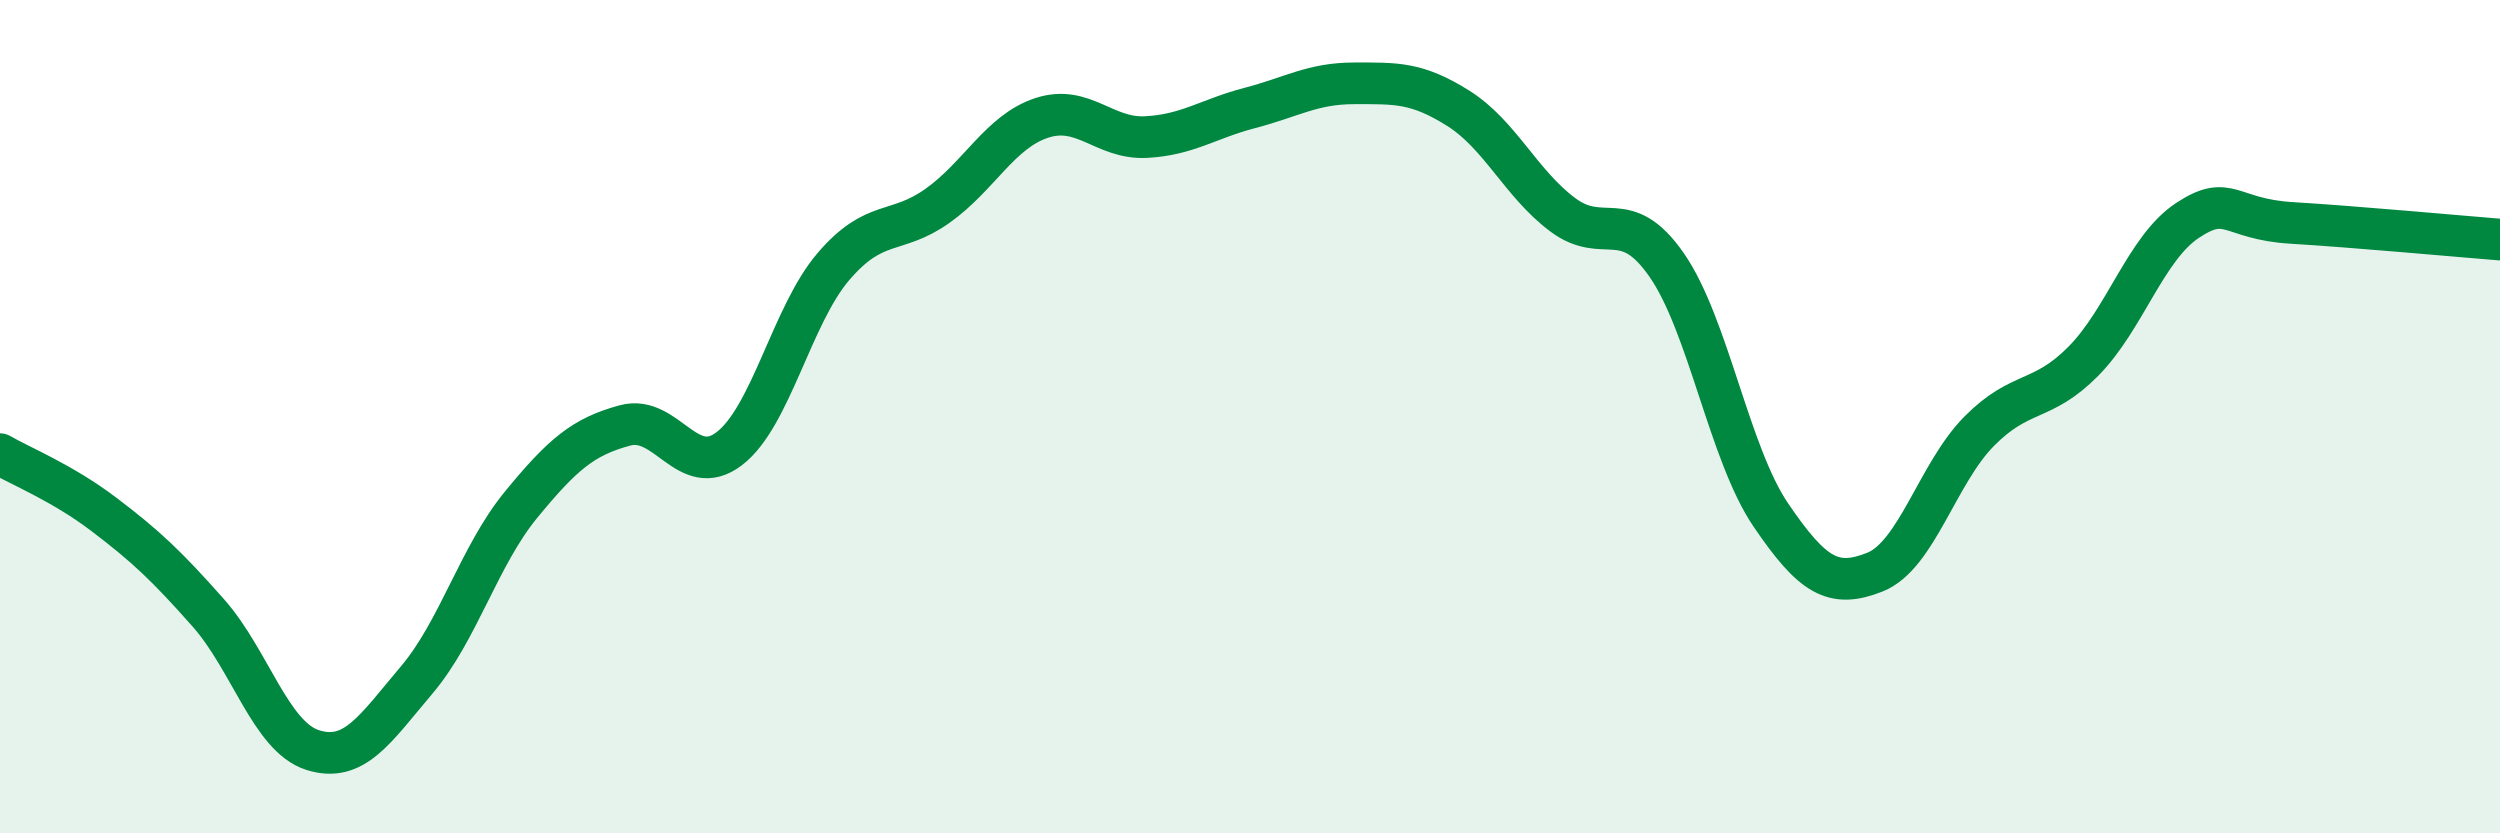 
    <svg width="60" height="20" viewBox="0 0 60 20" xmlns="http://www.w3.org/2000/svg">
      <path
        d="M 0,10.9 C 0.5,11.19 1.5,11.59 2.5,12.35 C 3.5,13.11 4,13.58 5,14.71 C 6,15.84 6.5,17.68 7.5,18 C 8.5,18.32 9,17.5 10,16.32 C 11,15.14 11.5,13.34 12.5,12.12 C 13.5,10.9 14,10.48 15,10.21 C 16,9.94 16.5,11.53 17.5,10.77 C 18.5,10.01 19,7.57 20,6.4 C 21,5.23 21.5,5.65 22.5,4.94 C 23.5,4.23 24,3.16 25,2.83 C 26,2.5 26.5,3.34 27.5,3.29 C 28.5,3.24 29,2.85 30,2.59 C 31,2.33 31.5,2 32.5,2 C 33.5,2 34,1.97 35,2.6 C 36,3.23 36.5,4.4 37.5,5.15 C 38.5,5.9 39,4.92 40,6.36 C 41,7.8 41.5,10.89 42.5,12.36 C 43.5,13.83 44,14.13 45,13.73 C 46,13.33 46.5,11.36 47.5,10.35 C 48.5,9.34 49,9.68 50,8.67 C 51,7.66 51.5,5.95 52.5,5.29 C 53.5,4.63 53.5,5.26 55,5.35 C 56.5,5.44 59,5.67 60,5.75L60 20L0 20Z"
        fill="#008740"
        opacity="0.1"
        stroke-linecap="round"
        stroke-linejoin="round"
      />
      <path
        d="M 0,10.9 C 0.5,11.19 1.5,11.59 2.5,12.35 C 3.5,13.11 4,13.58 5,14.71 C 6,15.84 6.5,17.68 7.5,18 C 8.5,18.32 9,17.5 10,16.32 C 11,15.14 11.5,13.34 12.5,12.12 C 13.5,10.9 14,10.48 15,10.21 C 16,9.94 16.5,11.53 17.5,10.77 C 18.5,10.01 19,7.57 20,6.4 C 21,5.23 21.5,5.65 22.5,4.94 C 23.5,4.23 24,3.16 25,2.83 C 26,2.5 26.5,3.34 27.5,3.29 C 28.5,3.24 29,2.85 30,2.59 C 31,2.33 31.5,2 32.5,2 C 33.5,2 34,1.97 35,2.6 C 36,3.23 36.5,4.4 37.5,5.15 C 38.5,5.9 39,4.92 40,6.36 C 41,7.8 41.5,10.89 42.5,12.36 C 43.5,13.83 44,14.13 45,13.73 C 46,13.33 46.5,11.36 47.5,10.35 C 48.5,9.34 49,9.68 50,8.67 C 51,7.66 51.5,5.95 52.5,5.29 C 53.5,4.63 53.5,5.26 55,5.35 C 56.5,5.44 59,5.67 60,5.75"
        stroke="#008740"
        stroke-width="1"
        fill="none"
        stroke-linecap="round"
        stroke-linejoin="round"
      />
    </svg>
  
